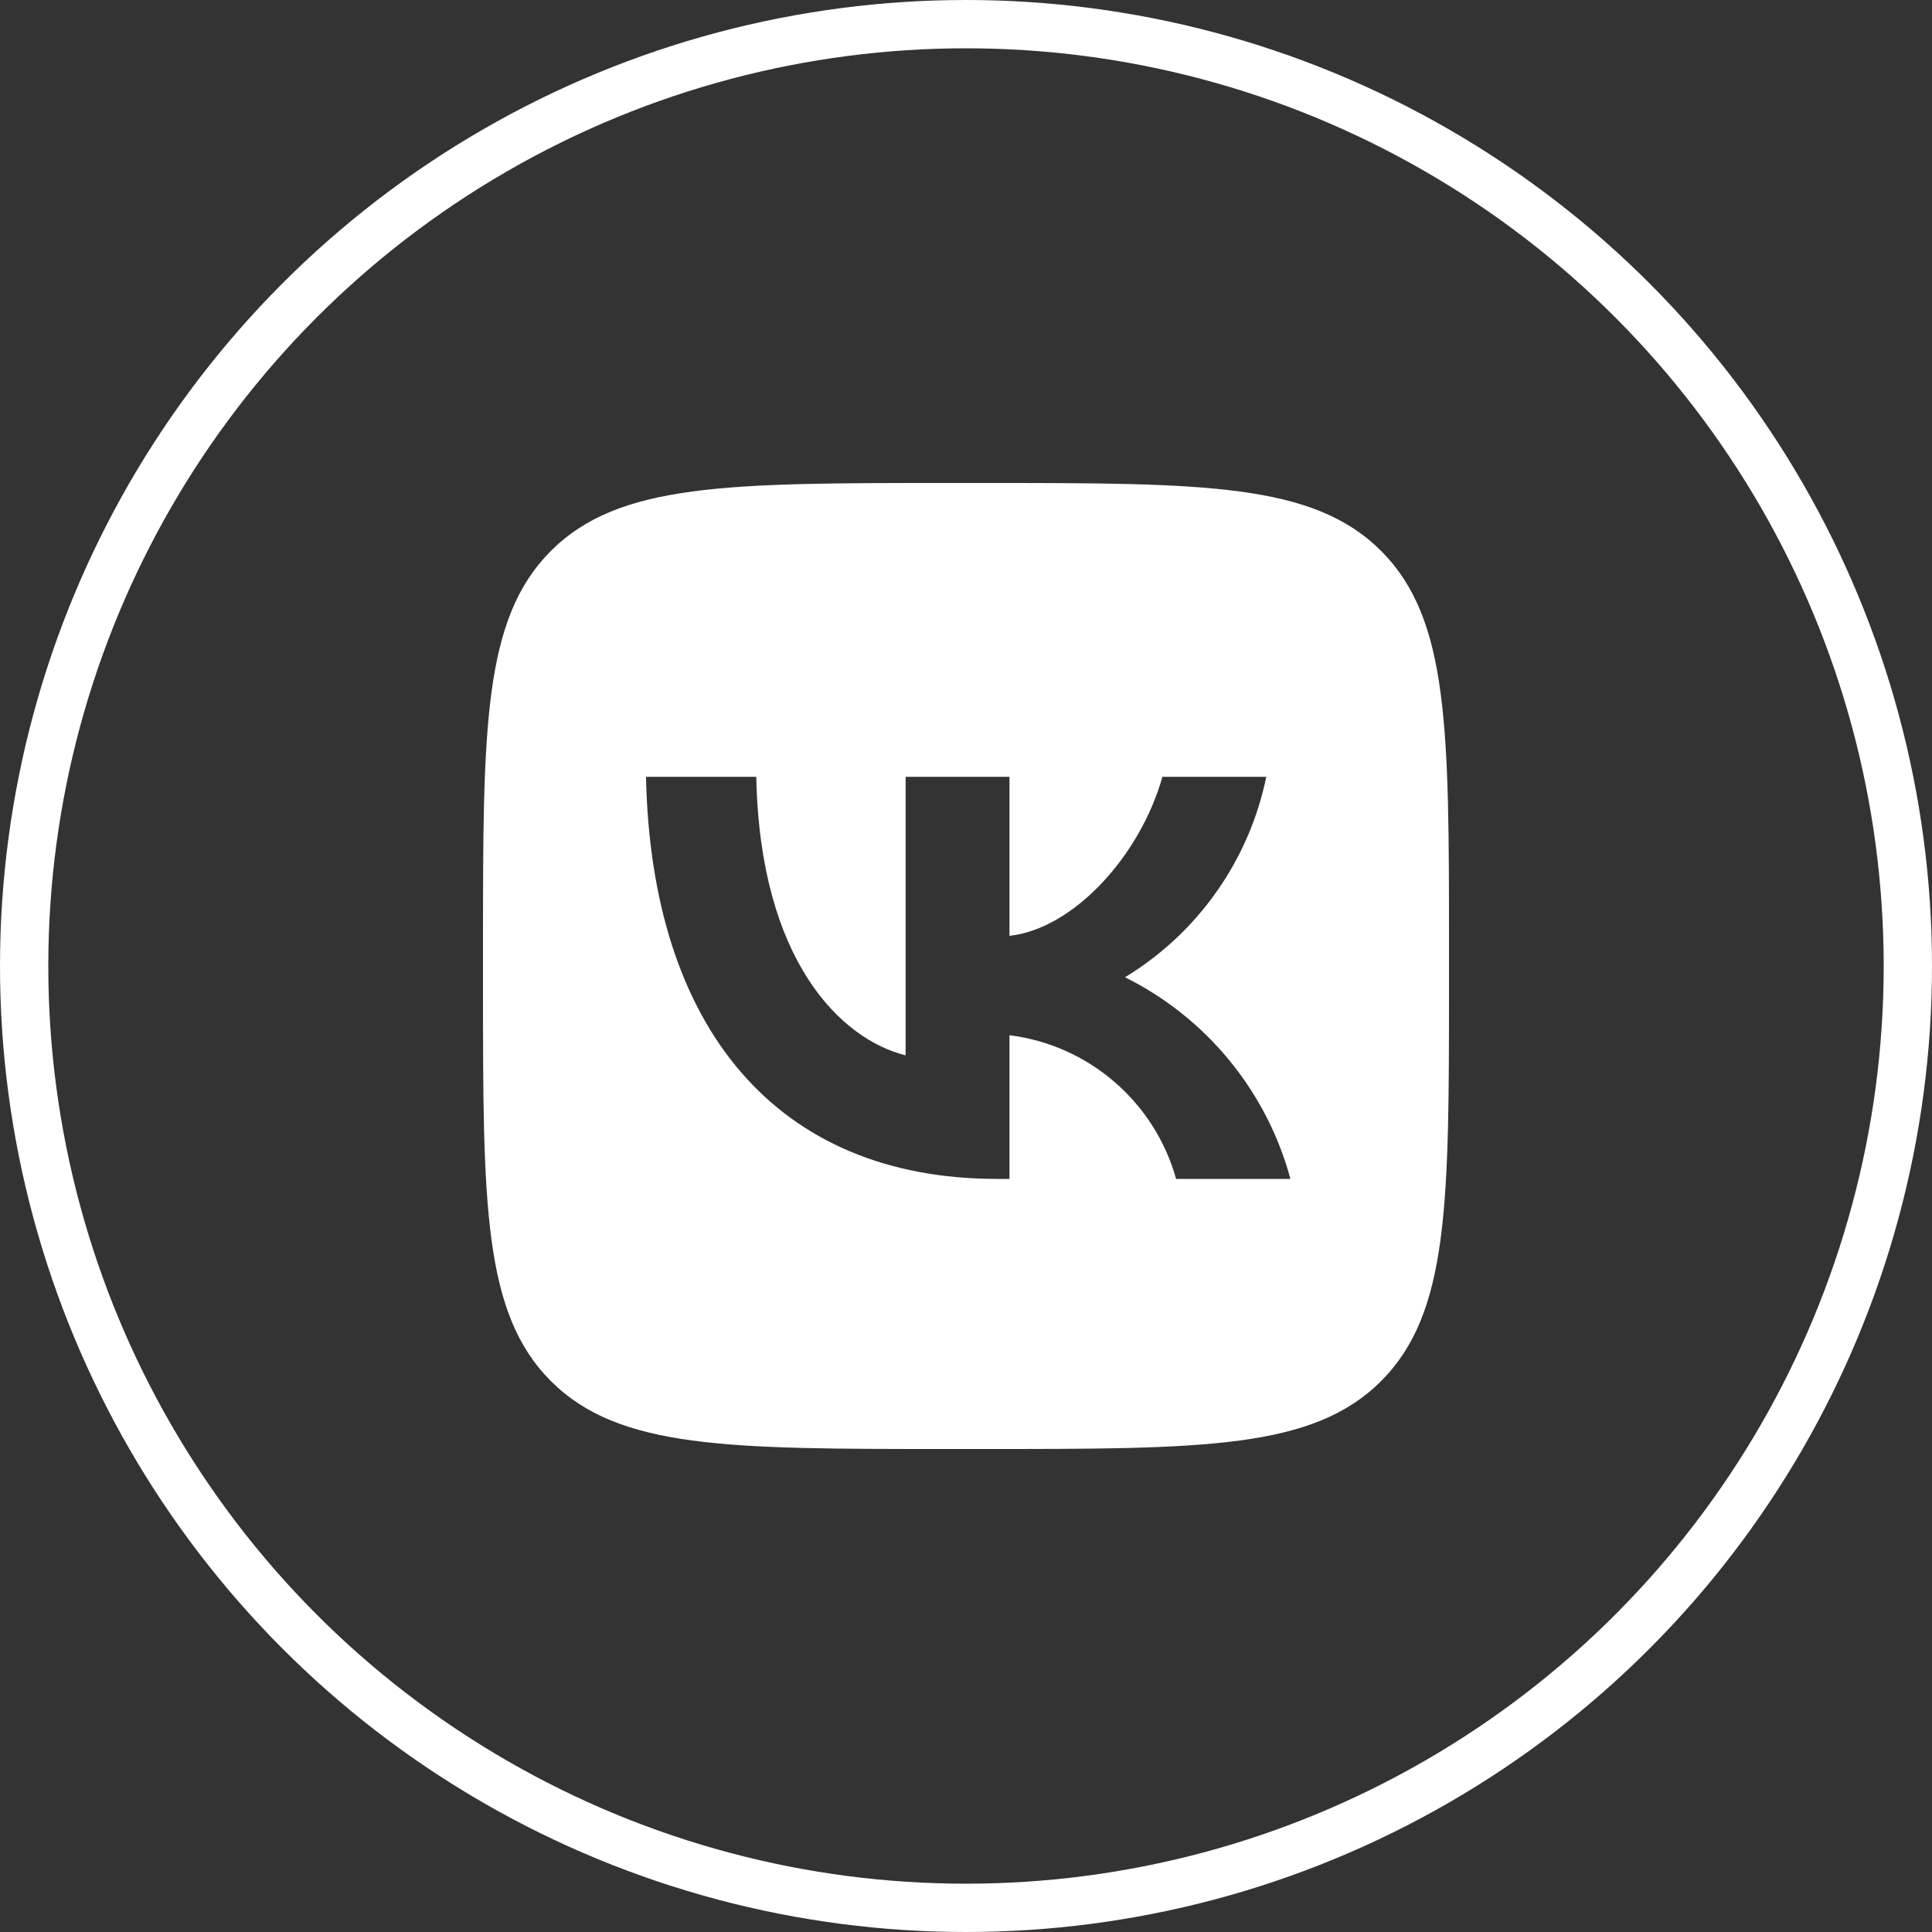 <?xml version="1.0" encoding="UTF-8"?> <svg xmlns="http://www.w3.org/2000/svg" width="40" height="40" viewBox="0 0 40 40" fill="none"><rect x="0" y="0" width="40" height="40" fill="#333333" stroke="none"/><circle cx="20" cy="20" r="19.5" stroke="white"></circle><path d="M11.406 11.406C10 12.812 10 15.075 10 19.6V20.4C10 24.925 10 27.188 11.406 28.594C12.812 30 15.075 30 19.6 30H20.4C24.925 30 27.188 30 28.594 28.594C30 27.188 30 24.925 30 20.4V19.6C30 15.075 30 12.812 28.594 11.406C27.188 10 24.925 10 20.4 10H19.6C15.075 10 12.812 10 11.406 11.406ZM13.375 16.083H15.658C15.733 19.9 17.417 21.517 18.75 21.85V16.083H20.9V19.375C22.217 19.233 23.6 17.733 24.067 16.083H26.217C26.041 16.939 25.69 17.749 25.187 18.463C24.684 19.177 24.038 19.78 23.292 20.233C24.125 20.647 24.862 21.233 25.452 21.953C26.043 22.673 26.474 23.51 26.717 24.408H24.35C24.132 23.628 23.688 22.929 23.074 22.4C22.461 21.87 21.704 21.534 20.9 21.433V24.408H20.642C16.083 24.408 13.483 21.283 13.375 16.083V16.083Z" fill="white"></path></svg> 